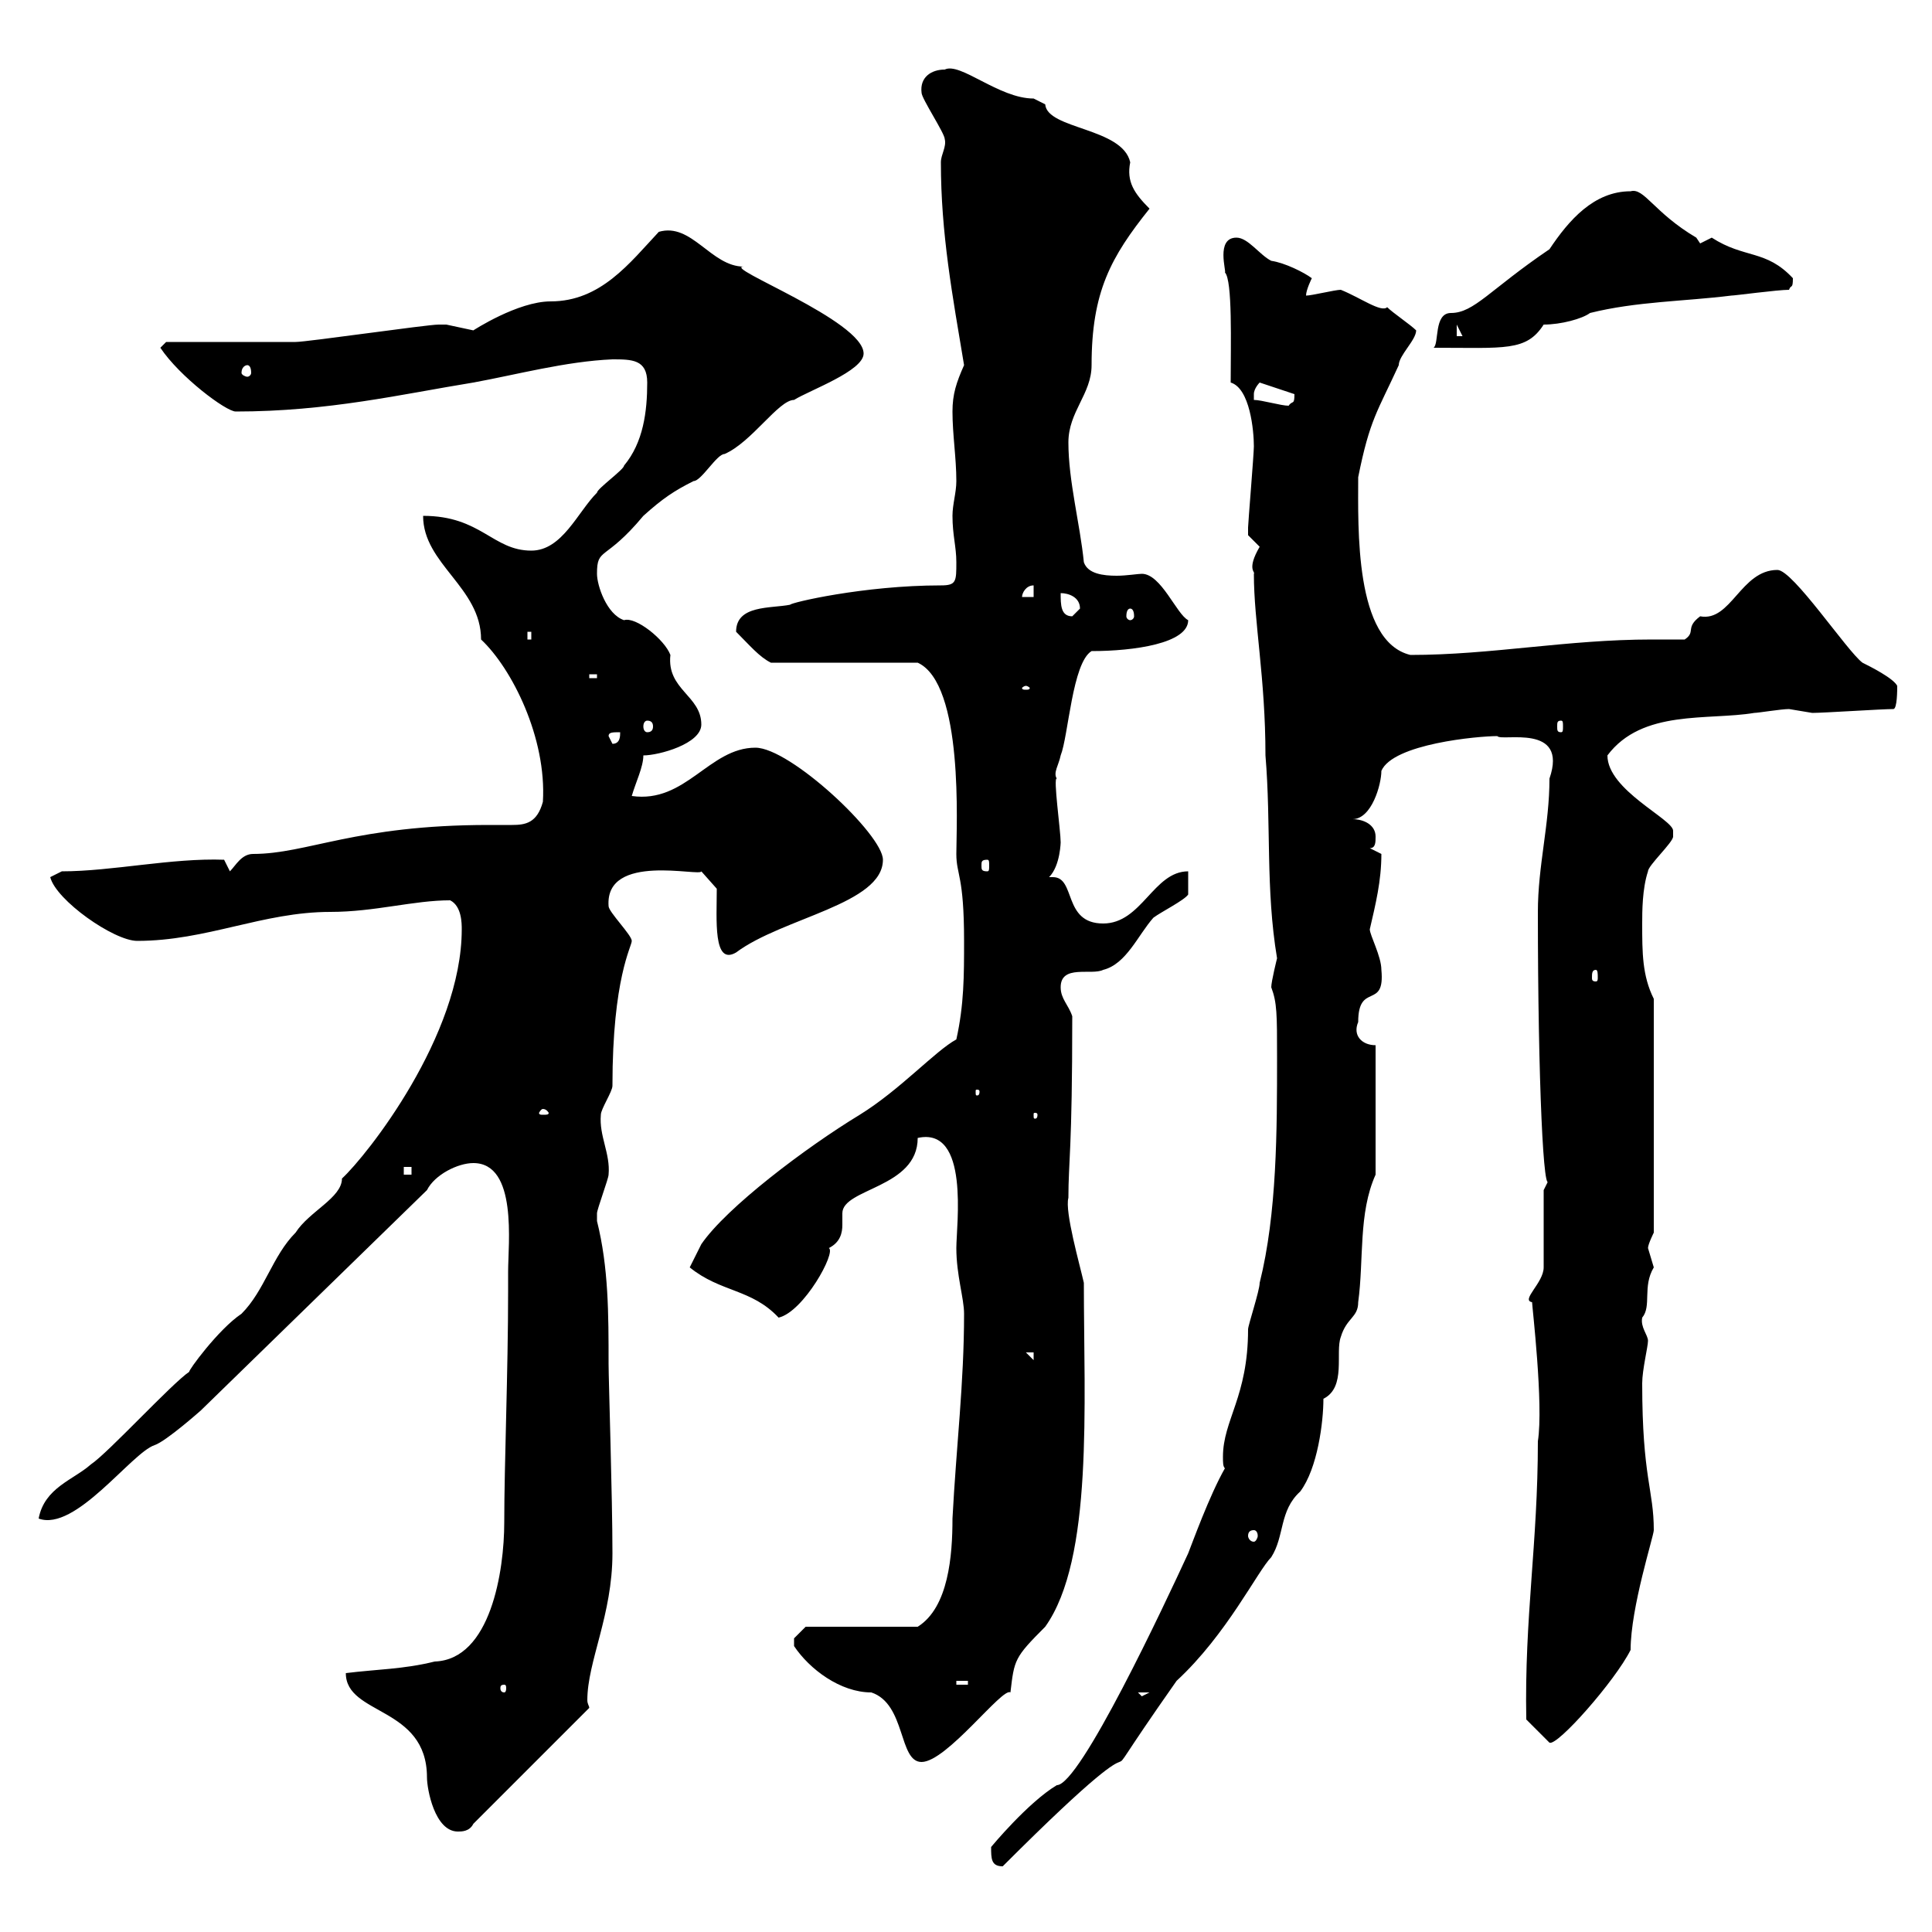 <svg xmlns="http://www.w3.org/2000/svg" xmlns:xlink="http://www.w3.org/1999/xlink" width="300" height="300"><path d="M153.90 286.80C153.90 288.60 153.90 289.80 155.70 289.80C185.70 259.80 165 286.20 182.70 261C190.50 253.80 195.30 243.90 197.40 241.80C199.50 238.50 198.60 234.60 201.90 231.60C204.60 228 205.50 220.80 205.50 217.20C209.10 215.40 207.30 210 208.20 207.60C209.10 204.60 210.90 204.60 210.90 202.20C211.80 195.60 210.90 188.40 213.60 182.40L213.60 162.30C211.50 162.30 210 160.80 210.90 158.70C210.90 152.40 215.10 156.90 214.50 150.60C214.50 148.50 212.70 145.20 212.70 144.30C213.60 140.40 214.50 136.80 214.50 132.60C214.50 132.60 212.70 131.70 212.70 131.70C213.60 131.70 213.60 130.80 213.60 129.90C213.60 128.10 211.80 127.20 210 127.20C213 127.20 214.50 121.80 214.50 119.70C216.30 115.50 229.50 114.30 232.50 114.30C233.10 115.20 243.60 112.20 240.60 120.90C240.60 128.10 238.80 134.40 238.80 141.60C238.80 167.70 239.70 187.20 240.60 183C240.60 183 239.70 184.80 239.70 184.80L239.70 196.80C239.70 199.20 236.10 201.90 237.90 202.20C237.90 202.80 239.70 218.10 238.80 223.80C238.80 239.70 236.70 251.10 237 267L240.60 270.60C241.80 271.20 250.80 261 253.20 256.20C253.20 249.60 256.80 238.50 256.80 237.60C256.80 231.30 255 229.50 255 214.80C255 212.70 255.90 209.10 255.90 208.20C255.90 207.30 254.70 206.10 255 204.60C256.50 202.80 255 199.80 256.80 196.80C256.80 196.80 255.90 193.80 255.90 193.80C255.90 193.20 256.80 191.40 256.80 191.40L256.80 155.10C255 151.50 255 147.90 255 143.40C255 141.60 255 138 255.90 135.30C255.90 134.40 259.80 130.80 259.80 129.90C259.80 129.90 259.80 129 259.80 129C259.80 127.20 249.60 122.70 249.60 117.30C255 110.10 265.20 111.90 272.40 110.70C273 110.70 276.60 110.10 277.80 110.10C277.80 110.10 281.40 110.70 281.40 110.70C283.20 110.70 292.20 110.10 294 110.10C294.60 110.10 294.60 107.10 294.60 106.50C294 105.30 290.40 103.50 289.20 102.90C286.80 101.10 278.40 88.50 276 88.50C270.30 88.50 268.80 96.60 264 95.70C261.60 97.50 263.40 98.10 261.60 99.30C259.80 99.30 258 99.30 256.50 99.30C243.30 99.30 231.60 101.70 219 101.70C210.30 99.60 210.90 81.90 210.90 74.10C212.70 65.10 213.90 63.90 217.20 56.70C217.20 55.20 219.90 52.80 219.90 51.30C219 50.40 216.30 48.60 215.40 47.70C214.50 48.60 211.20 46.20 208.20 45C207.30 45 203.70 45.90 202.80 45.90C202.80 45 203.70 43.20 203.70 43.20C202.50 42.30 199.50 40.80 197.40 40.50C195.60 39.60 193.80 36.90 192 36.90C188.70 36.90 190.50 42.30 190.20 42.30C191.40 43.50 191.10 53.40 191.10 59.40C194.10 60.30 194.70 66.90 194.70 69.30C194.70 70.50 193.80 81.30 193.80 81.90C193.80 81.90 193.80 81.90 193.80 83.10C193.80 83.10 195.60 84.90 195.60 84.90C193.50 88.50 195 88.80 194.70 89.10C194.70 96.60 196.50 105.30 196.50 117.30C197.40 128.10 196.50 138 198.30 148.80C198.30 148.80 197.40 152.40 197.40 153.30C198.30 155.70 198.30 157.50 198.30 164.10C198.30 175.50 198.30 188.40 195.60 199.20C195.60 200.40 193.80 205.80 193.80 206.40C193.80 216.90 189.90 220.50 189.90 226.20C189.90 227.10 189.90 227.70 190.20 228C187.80 232.20 185.10 239.70 184.50 241.20C180.90 249 167.70 277.20 164.10 277.20C159.60 279.90 153.90 286.80 153.90 286.80ZM53.70 259.80C53.70 266.40 66.30 264.90 66.30 276C66.30 277.80 67.50 284.40 71.10 284.40C71.70 284.40 72.90 284.40 73.50 283.20L91.50 265.20C91.50 264.90 91.20 264.60 91.20 264C91.20 258 95.10 250.80 95.10 241.20C95.10 232.50 94.50 214.20 94.50 211.80C94.50 204 94.50 196.80 92.70 189.60C92.70 189.60 92.70 189.60 92.70 188.40C92.70 187.80 94.50 183 94.50 182.40C94.80 179.10 93 176.40 93.30 173.10C93.30 172.20 95.10 169.50 95.10 168.60C95.10 151.80 98.10 147 98.10 146.10C98.10 145.20 94.50 141.60 94.50 140.70C93.90 132.30 108.90 136.20 108.90 135.30L111.30 138C111.30 142.80 110.70 150 114.30 147.90C121.50 142.50 137.10 140.40 137.10 133.50C137.10 129.60 122.70 116.10 117.30 116.10C110.10 116.10 106.50 124.80 98.10 123.60C98.70 121.50 99.90 119.10 99.90 117.30C102.30 117.30 108.90 115.50 108.90 112.50C108.90 108 103.50 107.10 104.10 101.70C103.20 99.30 98.70 95.70 96.90 96.30C94.20 95.40 92.70 90.90 92.70 89.10C92.70 84.90 93.90 87.30 99.90 80.10C102.90 77.40 104.70 76.20 107.70 74.70C108.90 74.70 111.30 70.50 112.50 70.50C116.70 68.70 120.90 62.10 123.30 62.10C125.70 60.60 134.10 57.60 134.10 54.90C134.10 49.80 111.90 41.40 115.50 41.40C110.40 41.40 107.40 34.50 102.30 36C97.80 40.80 93.30 46.80 85.50 46.80C80.40 46.80 73.50 51.30 73.50 51.30C73.50 51.30 69.30 50.40 69.30 50.40C68.10 50.40 68.10 50.40 68.10 50.40C66.30 50.40 47.70 53.10 45.90 53.10C42.90 53.10 28.50 53.10 25.80 53.10L24.90 54C27.90 58.50 35.10 63.90 36.60 63.90C51 63.90 62.40 61.20 73.50 59.40C80.10 58.20 87.90 56.10 95.10 55.80C98.10 55.80 100.50 55.80 100.50 59.40C100.50 63.90 99.90 68.70 96.90 72.30C96.90 72.90 92.70 75.90 92.70 76.50C89.70 79.50 87.30 85.50 82.50 85.50C76.50 85.50 74.70 80.10 65.70 80.10C65.70 87.60 74.70 91.20 74.70 99.30C79.50 103.80 84.90 114.60 84.30 124.50C83.40 127.80 81.60 128.10 79.50 128.10C78.30 128.10 76.80 128.10 75.90 128.10C55.20 128.10 47.70 132.60 39.30 132.60C37.50 132.60 36.60 134.40 35.70 135.30L34.80 133.50C26.70 133.20 17.40 135.30 9.60 135.30L7.80 136.20C8.70 139.80 17.70 146.10 21.30 146.10C32.10 146.10 40.80 141.60 51.30 141.60C58.20 141.60 64.20 139.80 69.90 139.80C71.70 140.70 71.70 143.40 71.70 144.30C71.70 160.80 57 179.40 53.10 183C53.10 186 48 188.10 45.90 191.40C42.30 195 41.10 200.40 37.50 204C33.90 206.40 29.10 213 29.40 213C26.70 214.80 16.80 225.60 14.10 227.40C11.40 229.80 6.90 231 6 235.80C11.70 237.90 20.40 225.60 24 224.40C25.80 223.80 31.20 219 31.20 219L66.30 184.80C67.50 182.40 71.10 180.60 73.50 180.60C80.40 180.60 78.90 193.20 78.90 197.40C78.90 198.60 78.90 200.40 78.90 200.40C78.90 213 78.30 227.40 78.30 236.40C78.30 243.90 76.20 257.70 67.50 258C62.70 259.20 58.50 259.20 53.70 259.80ZM123.30 255.60C125.70 259.20 130.50 262.80 135.30 262.80C140.70 264.60 139.50 273.60 143.10 273.60C147 273.60 155.70 261.90 156.90 262.80C157.50 257.70 157.50 257.40 162.30 252.60C169.80 242.10 168.30 218.10 168.30 199.20C167.70 196.50 165.30 188.10 165.90 186C165.90 180.30 166.50 178.80 166.50 157.80C165.90 156 164.70 155.10 164.70 153.30C164.70 149.70 169.50 151.50 171.30 150.60C174.90 149.70 176.70 145.20 179.10 142.50C180.30 141.60 183.90 139.80 184.50 138.90L184.50 135.30C179.10 135.30 177.30 143.40 171.30 143.40C165 143.40 167.10 136.20 163.50 136.20C163.20 136.20 163.20 136.20 162.90 136.20C164.70 134.40 164.70 130.50 164.70 130.80C164.70 129 163.50 120.60 164.10 120.90C163.50 120 164.40 118.80 164.70 117.30C165.90 114.30 166.50 102.90 169.50 101.10C176.10 101.10 184.50 99.90 184.50 96.30C182.70 95.40 180.30 89.10 177.30 89.10C176.70 89.10 174.90 89.40 173.40 89.40C171.30 89.40 168.90 89.10 168.30 87.30C167.70 81.30 165.90 74.70 165.90 68.70C165.90 63.90 169.50 61.20 169.50 56.70C169.50 45.30 172.50 39.90 178.50 32.40C176.10 30 174.90 28.20 175.50 25.20C174.30 19.80 162.60 20.10 162.30 16.20C162.30 16.20 160.50 15.30 160.50 15.30C155.10 15.30 149.10 9.60 146.70 10.80C144.60 10.80 142.80 12 143.10 14.40C143.10 15.30 146.70 20.70 146.70 21.60C147 22.80 146.10 24 146.10 25.20C146.10 36.30 147.90 45.90 149.70 56.70C148.50 59.40 147.90 61.20 147.90 63.90C147.90 67.50 148.50 71.10 148.50 74.70C148.50 76.50 147.90 78.30 147.90 80.10C147.90 83.10 148.50 84.90 148.50 87.30C148.50 90.30 148.50 90.90 146.10 90.90C134.10 90.90 122.70 93.60 122.70 93.90C119.70 94.50 114.30 93.90 114.30 98.10C116.40 100.20 117.90 102 119.70 102.90L142.50 102.90C149.70 106.20 148.50 128.40 148.50 132.60C148.50 135.90 149.70 135.90 149.70 146.10C149.70 151.50 149.70 156 148.50 161.40C145.20 163.20 139.80 169.20 133.50 173.10C125.10 178.20 112.80 187.50 108.90 193.20L107.10 196.80C111.90 200.70 116.70 200.10 120.90 204.60C124.80 203.70 129.90 194.40 128.70 193.80C130.50 192.90 130.80 191.40 130.80 190.20C130.80 189.60 130.80 189.30 130.80 188.40C130.80 184.50 142.50 184.50 142.50 176.70C150.60 174.90 148.50 190.20 148.50 193.80C148.50 198 149.70 201.60 149.70 204C149.70 214.80 148.50 224.40 147.90 235.80C147.90 241.50 147.30 249.60 142.50 252.60L125.10 252.60C125.10 252.60 123.30 254.40 123.30 254.40C123.30 255.60 123.30 255.60 123.30 255.60ZM176.70 262.80L178.50 262.80L177.30 263.40ZM78.30 261.60C78.60 261.60 78.60 261.90 78.60 262.20C78.60 262.20 78.60 262.80 78.30 262.80C77.70 262.80 77.70 262.20 77.70 262.20C77.70 261.90 77.70 261.60 78.30 261.60ZM148.50 261L150.30 261L150.30 261.60L148.50 261.60ZM194.70 237.60C195 237.60 195.30 237.90 195.30 238.50C195.30 238.80 195 239.40 194.70 239.40C194.10 239.40 193.80 238.80 193.80 238.50C193.80 237.90 194.10 237.60 194.70 237.60ZM159.30 210L160.50 210L160.50 211.20ZM62.70 181.20L63.90 181.20L63.90 182.40L62.70 182.40ZM84.30 172.20C84.90 172.20 85.20 172.80 85.20 172.80C85.20 173.10 84.90 173.10 84.30 173.10C84 173.10 83.70 173.10 83.70 172.80C83.70 172.80 84 172.20 84.30 172.20ZM161.10 173.10C161.10 173.70 160.80 173.70 160.80 173.70C160.50 173.70 160.50 173.70 160.50 173.10C160.50 172.80 160.50 172.80 160.80 172.80C160.80 172.80 161.10 172.80 161.10 173.10ZM152.10 169.50C152.10 170.10 151.80 170.10 151.80 170.10C151.50 170.10 151.50 170.10 151.50 169.50C151.50 169.20 151.50 169.20 151.80 169.20C151.80 169.20 152.10 169.20 152.10 169.50ZM247.80 150.60C248.10 150.60 248.10 151.20 248.10 151.80C248.10 152.10 248.10 152.40 247.80 152.40C247.20 152.40 247.20 152.10 247.20 151.80C247.20 151.20 247.20 150.60 247.80 150.60ZM153.30 133.50C153.60 133.50 153.60 133.80 153.60 134.40C153.60 135 153.60 135.30 153.30 135.30C152.40 135.30 152.40 135 152.40 134.40C152.40 133.80 152.40 133.50 153.30 133.50ZM94.50 114.30C94.50 113.70 95.10 113.70 96.30 113.70C96.30 114.30 96.30 115.50 95.10 115.50ZM100.50 111.90C101.10 111.90 101.40 112.20 101.40 112.80C101.40 113.40 101.10 113.70 100.50 113.70C100.20 113.70 99.90 113.40 99.90 112.80C99.90 112.20 100.20 111.90 100.50 111.90ZM242.40 111.90C242.70 111.90 242.70 112.20 242.70 112.80C242.70 113.40 242.70 113.70 242.40 113.70C241.80 113.70 241.80 113.40 241.80 112.80C241.80 112.20 241.80 111.90 242.40 111.90ZM159.30 106.50C159.60 106.50 159.90 106.80 159.90 106.80C159.90 107.10 159.60 107.10 159.30 107.10C159 107.10 158.70 107.10 158.70 106.80C158.70 106.80 159 106.50 159.30 106.50ZM91.50 104.70L92.70 104.70L92.70 105.30L91.50 105.30ZM81.90 98.10L82.50 98.10L82.50 99.30L81.90 99.30ZM164.70 92.10C165.90 92.10 167.70 92.70 167.70 94.50C167.70 94.50 166.50 95.70 166.50 95.70C164.70 95.70 164.70 93.90 164.70 92.10ZM175.50 94.50C175.80 94.50 176.10 94.80 176.10 95.70C176.10 96 175.80 96.30 175.50 96.30C175.20 96.30 174.90 96 174.90 95.70C174.90 94.80 175.20 94.50 175.50 94.50ZM160.50 90.90L160.50 92.70L158.70 92.70C158.70 92.10 159.30 90.90 160.50 90.90ZM194.70 62.10C194.70 62.10 194.70 62.10 194.70 61.20C194.70 60.30 195.60 59.40 195.60 59.40L201 61.20C201 63 200.70 62.10 200.10 63C198.90 63 195.90 62.10 194.70 62.10ZM38.40 56.70C38.70 56.70 39 57 39 57.90C39 58.20 38.70 58.50 38.40 58.50C38.10 58.50 37.50 58.20 37.50 57.90C37.50 57 38.10 56.70 38.40 56.70ZM253.20 29.70C247.50 29.70 243.60 34.20 240.60 38.70C231.30 45 228.90 48.60 225.30 48.60C222.60 48.60 223.50 53.40 222.60 54C233.70 54 237 54.60 239.70 50.40C242.40 50.40 245.70 49.50 246.90 48.60C254.10 46.80 261.60 46.80 268.80 45.90C269.40 45.90 276 45 277.80 45C278.10 44.10 278.40 45 278.40 43.20C274.20 38.70 270.90 40.20 265.80 36.90C265.80 36.90 264 37.80 264 37.80C264 37.80 263.40 36.90 263.40 36.90C256.80 33 255.30 29.10 253.20 29.70ZM226.20 50.40L227.10 52.20L226.20 52.20Z"/></svg>